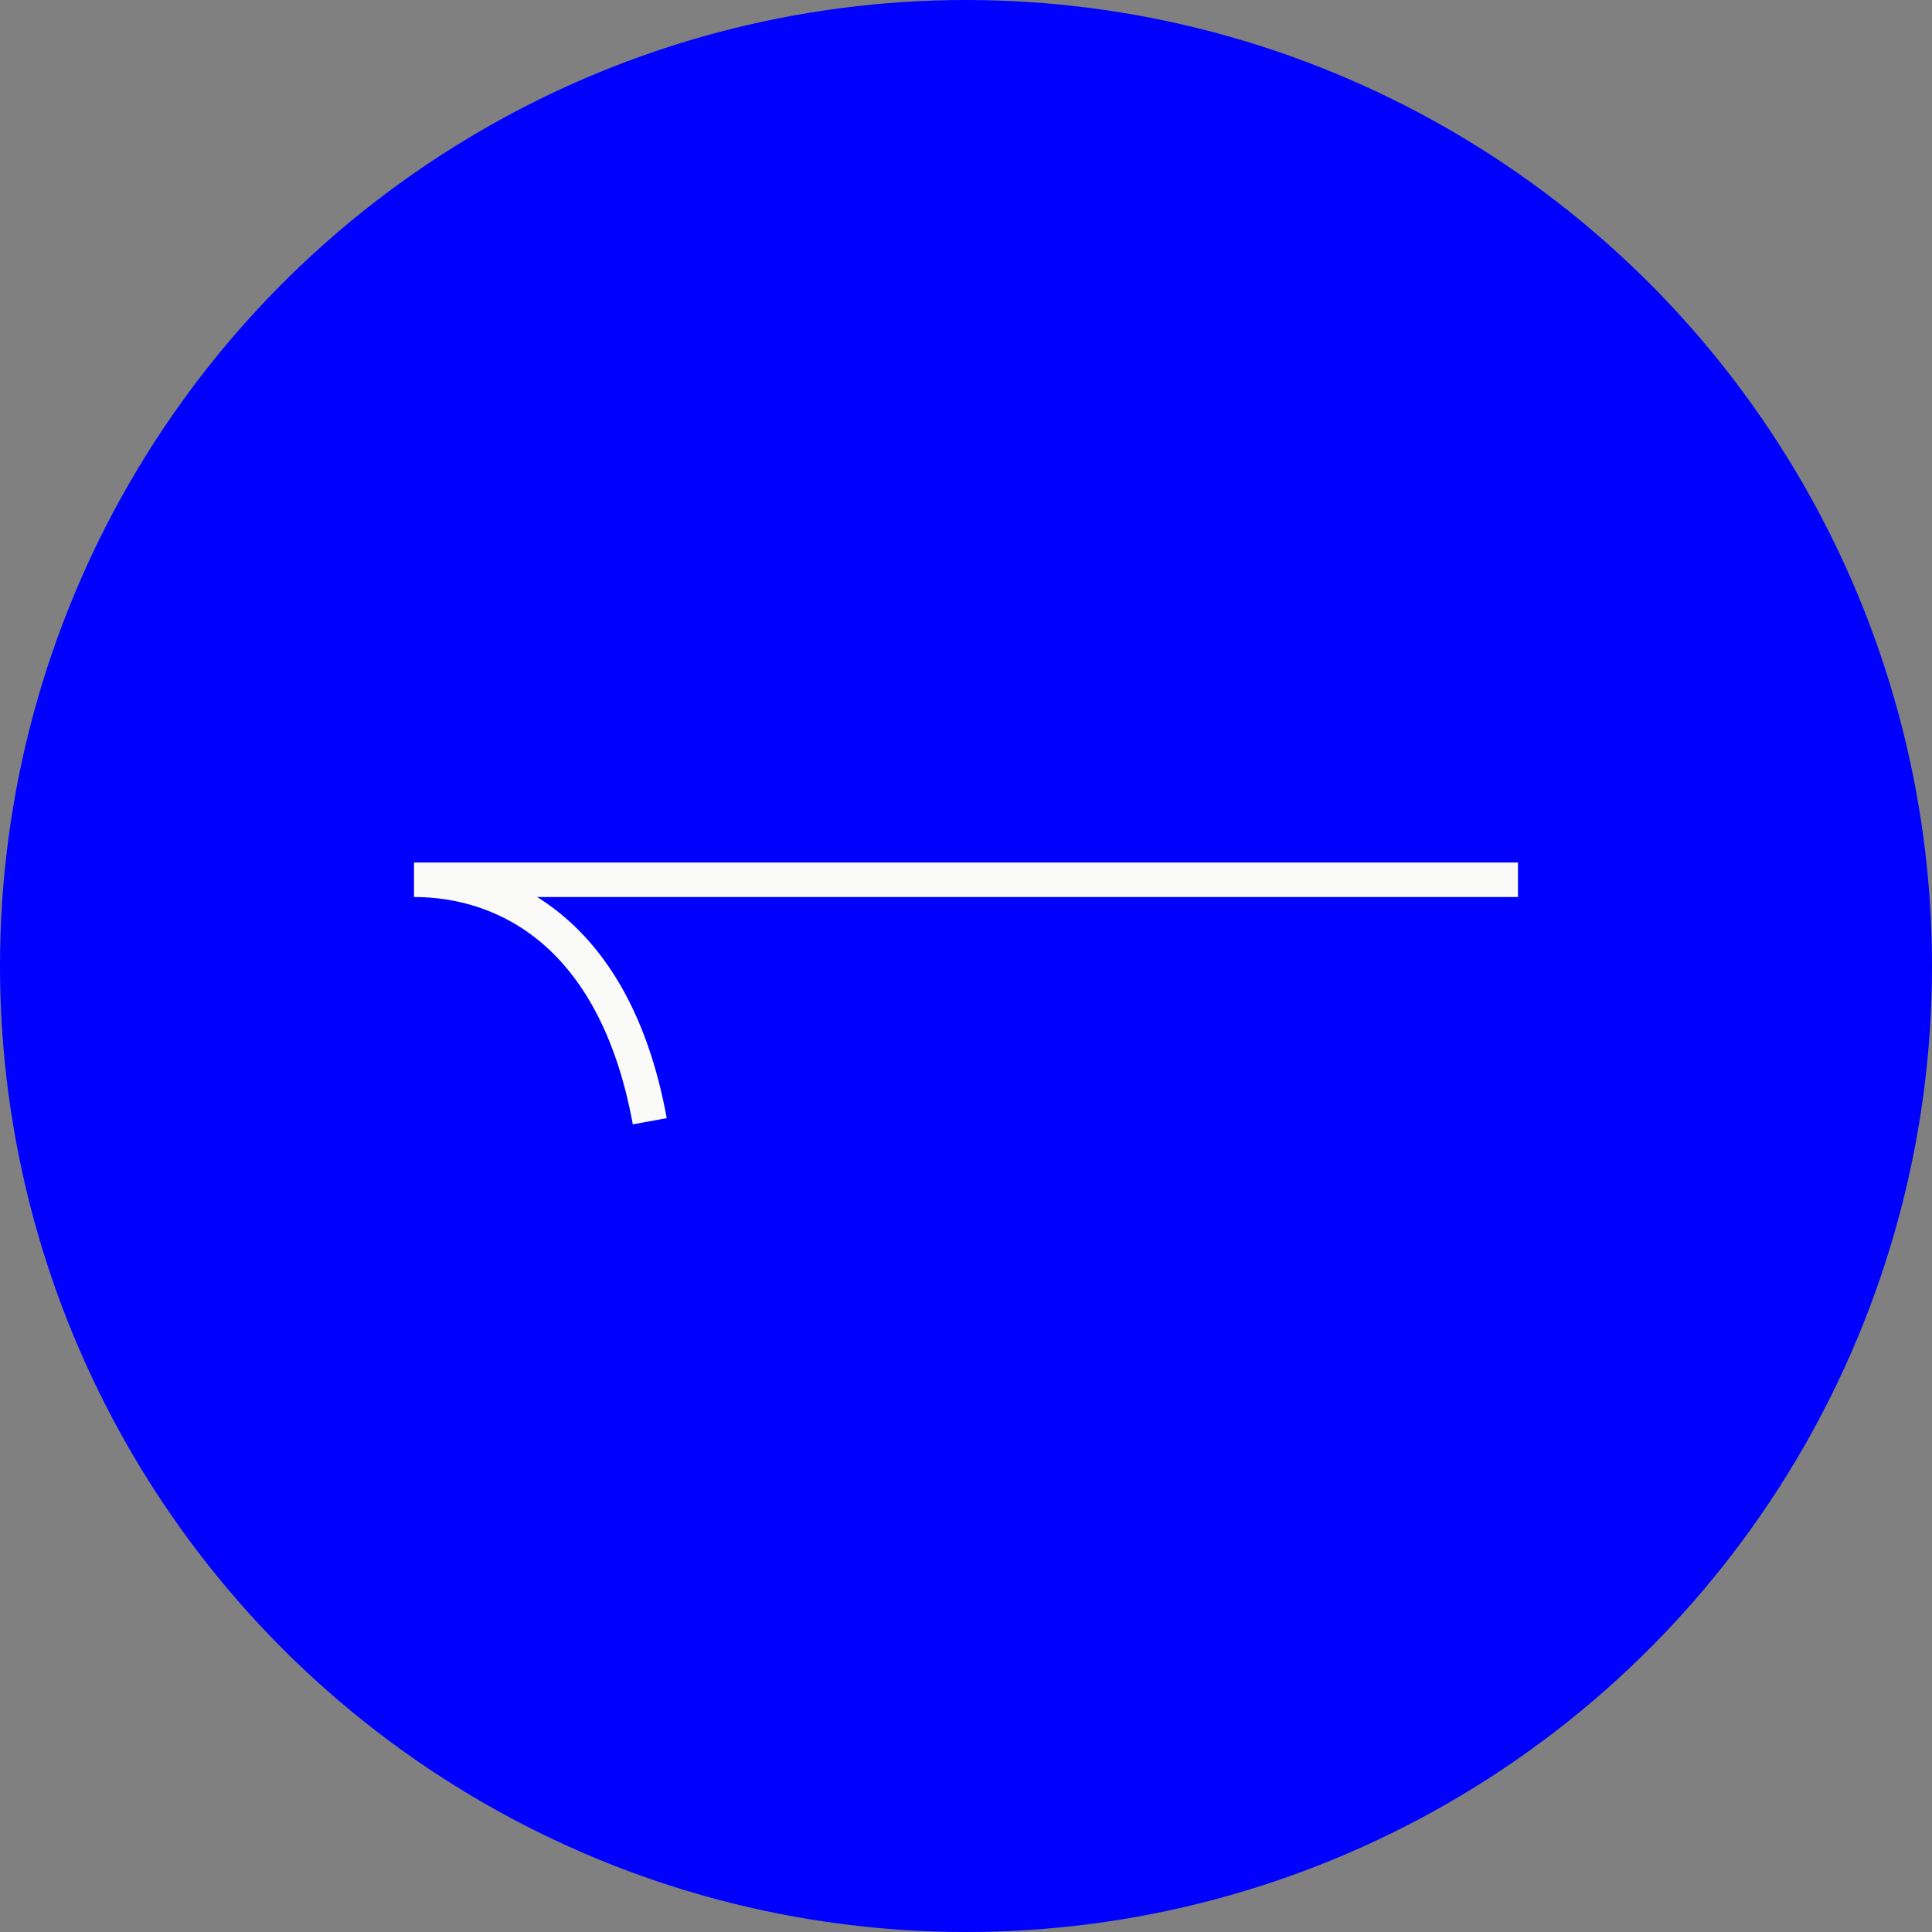 <svg width="112" height="112" viewBox="0 0 112 112" fill="none" xmlns="http://www.w3.org/2000/svg">
<rect x="0" y="0" width="112" height="112" fill="#808080" stroke="none"/>
<circle cx="56" cy="56" r="54.883" transform="rotate(-180 56 56)" fill="blue" stroke="blue" stroke-width="2.234"/>
<path d="M88 51L24 51C29.154 51 35.652 53.984 37.668 65" stroke="#FAFAF8" stroke-width="2"/>
</svg>